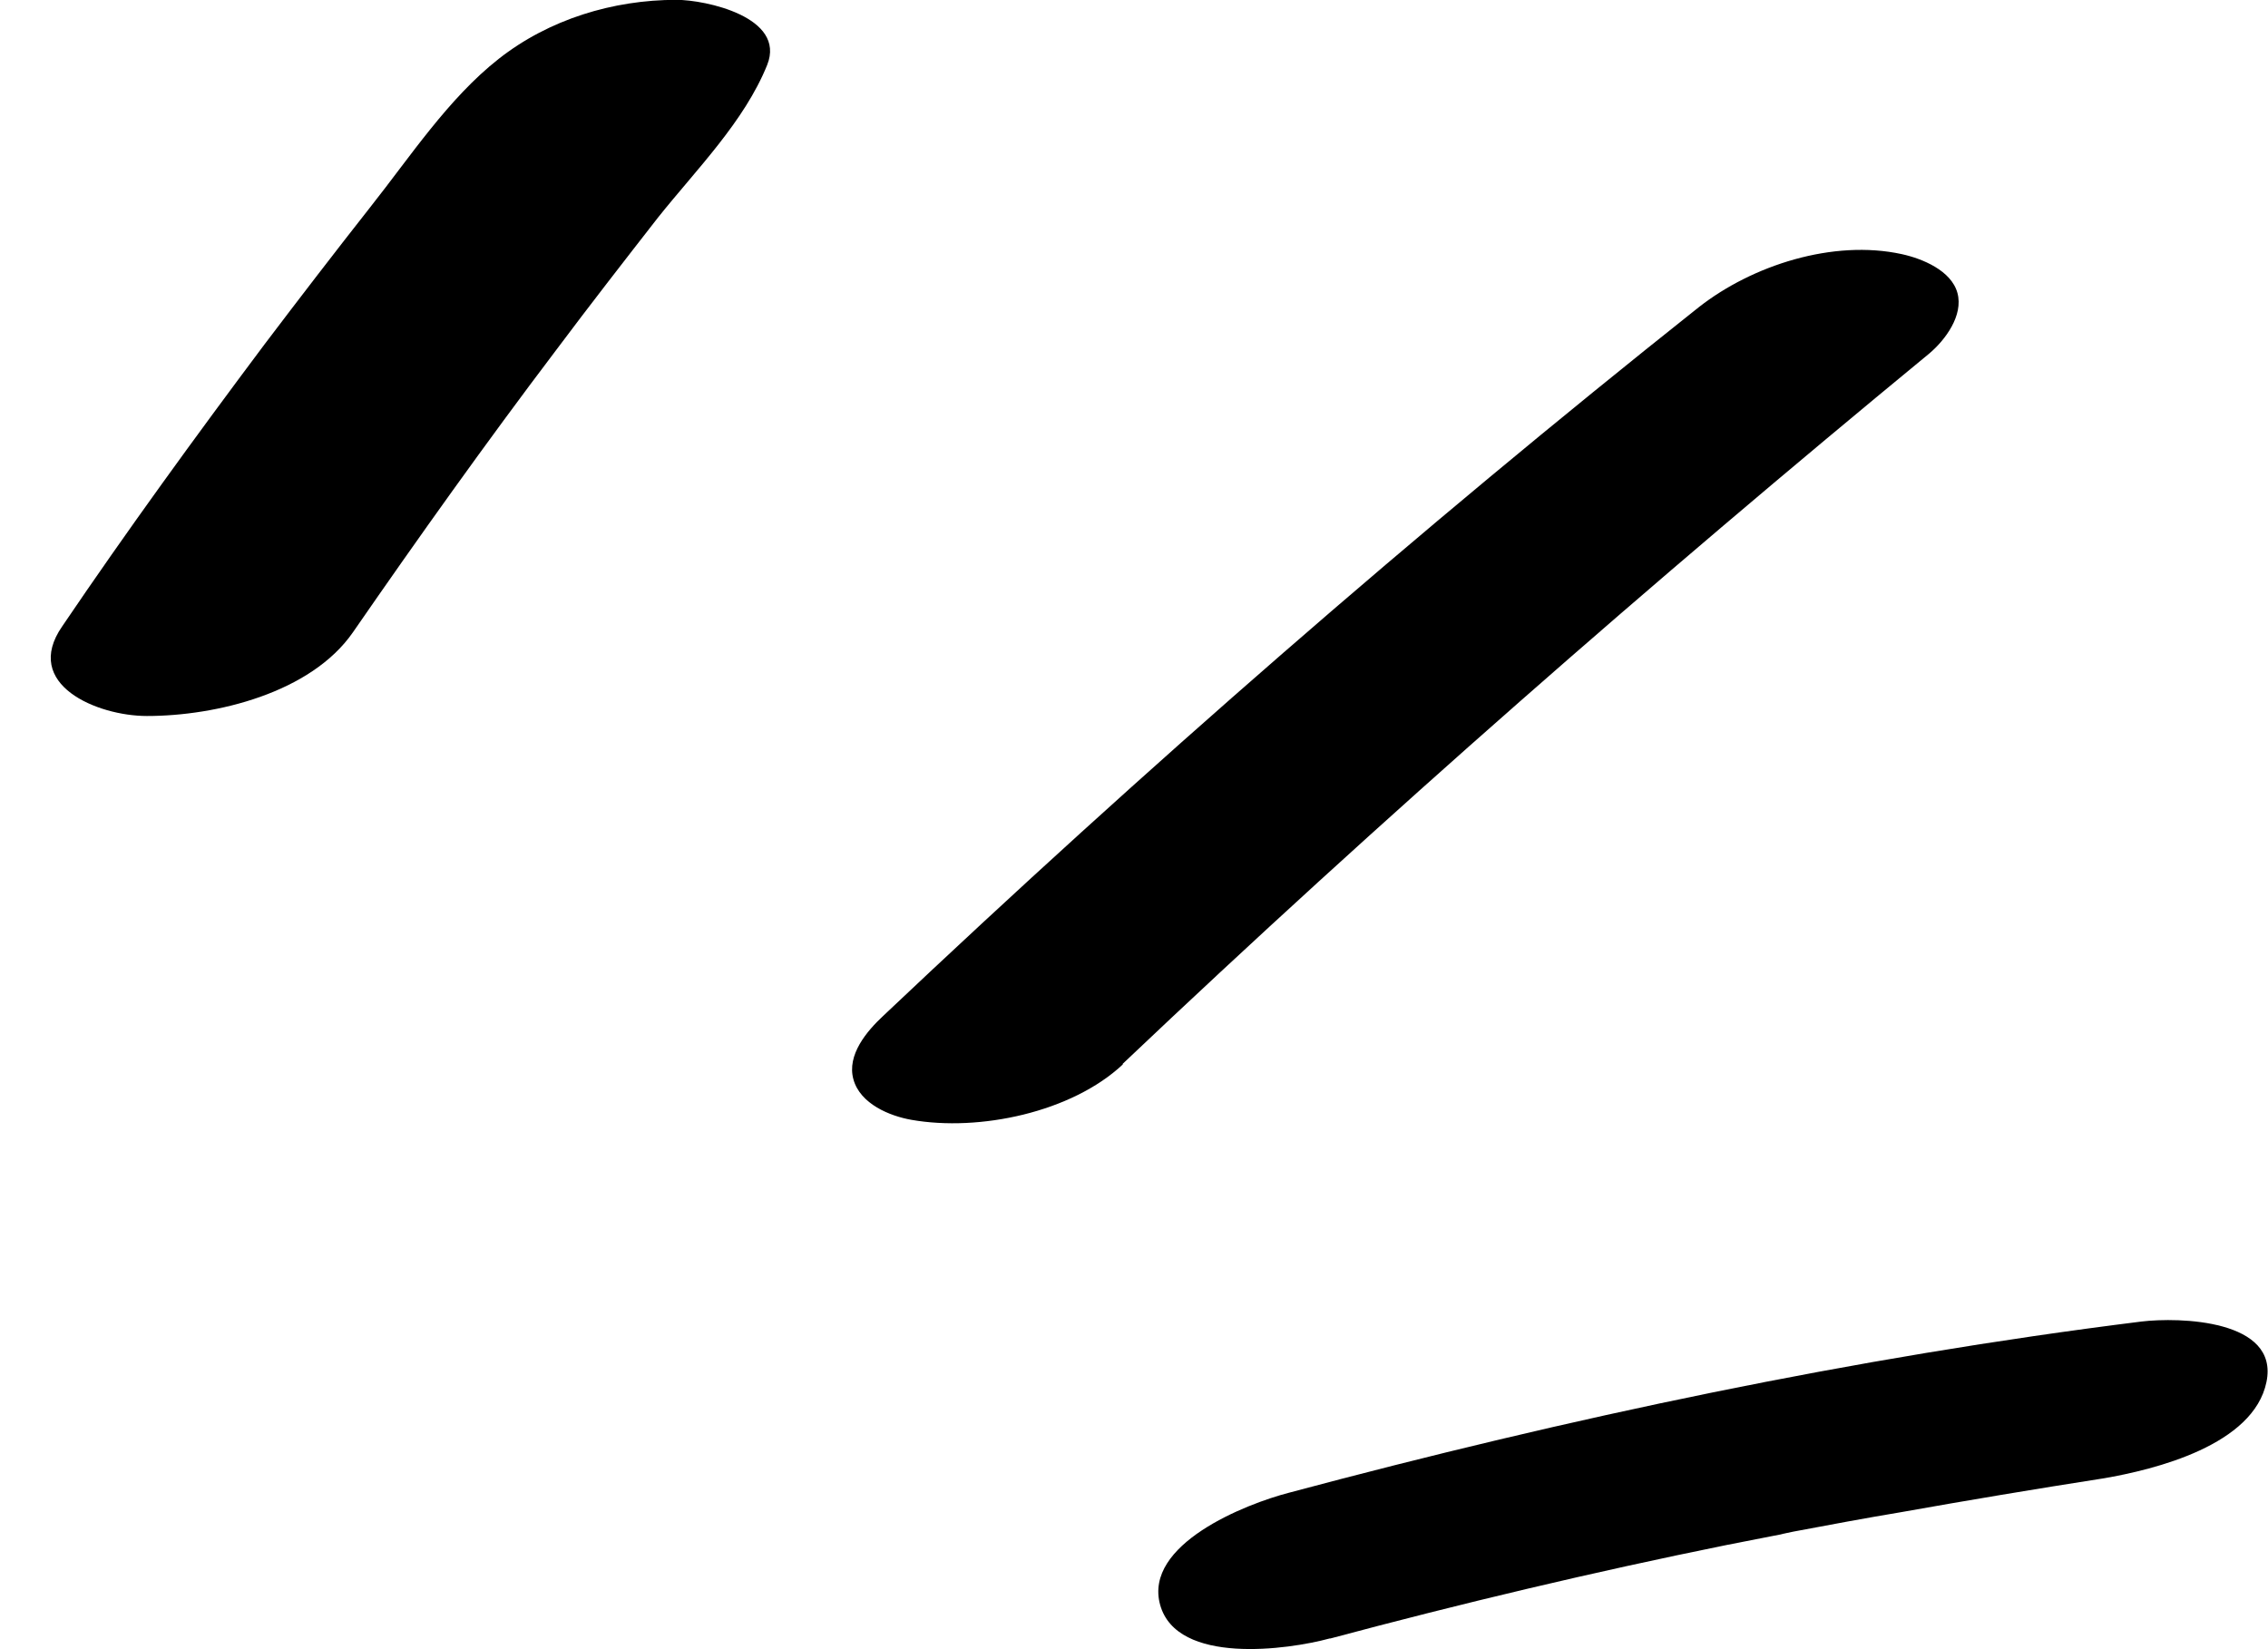 <svg width="44" height="32" viewBox="0 0 44 32" fill="none" xmlns="http://www.w3.org/2000/svg">
<path d="M6.847 12.269C8.12 10.427 9.422 8.599 10.784 6.8C11.435 5.93 12.101 5.074 12.768 4.218C13.508 3.29 14.44 2.361 14.884 1.259C15.254 0.33 13.685 -0.003 13.123 -0.003C11.894 -0.003 10.651 0.374 9.674 1.143C8.697 1.912 7.957 3.043 7.187 4.015C6.491 4.9 5.811 5.785 5.13 6.684C3.783 8.483 2.465 10.296 1.207 12.153C0.423 13.284 1.888 13.893 2.85 13.893C4.197 13.893 6.033 13.444 6.847 12.269Z" fill="black"/>
<path d="M21.782 20.641C26.814 15.868 32.054 11.284 37.428 6.86C37.738 6.599 38.094 6.12 37.975 5.685C37.857 5.25 37.294 5.018 36.895 4.931C35.562 4.641 33.993 5.148 32.957 5.961C27.48 10.312 22.211 14.911 17.134 19.712C16.823 20.002 16.423 20.467 16.557 20.945C16.69 21.424 17.267 21.656 17.682 21.729C18.999 21.961 20.79 21.584 21.782 20.655V20.641Z" fill="black"/>
<path d="M25.808 31.793C28.354 31.111 30.915 30.502 33.491 29.98C33.787 29.922 34.083 29.864 34.379 29.806C35.06 29.675 34.157 29.849 34.793 29.719C35.489 29.588 36.184 29.458 36.88 29.342C38.183 29.11 39.485 28.892 40.788 28.689C41.824 28.515 43.719 28.036 43.97 26.817C44.222 25.599 42.268 25.555 41.543 25.643C35.962 26.339 30.427 27.514 25.009 28.964C24.165 29.182 22.182 29.965 22.507 31.14C22.833 32.315 24.994 32.011 25.794 31.793H25.808Z" fill="black"/>
</svg>
